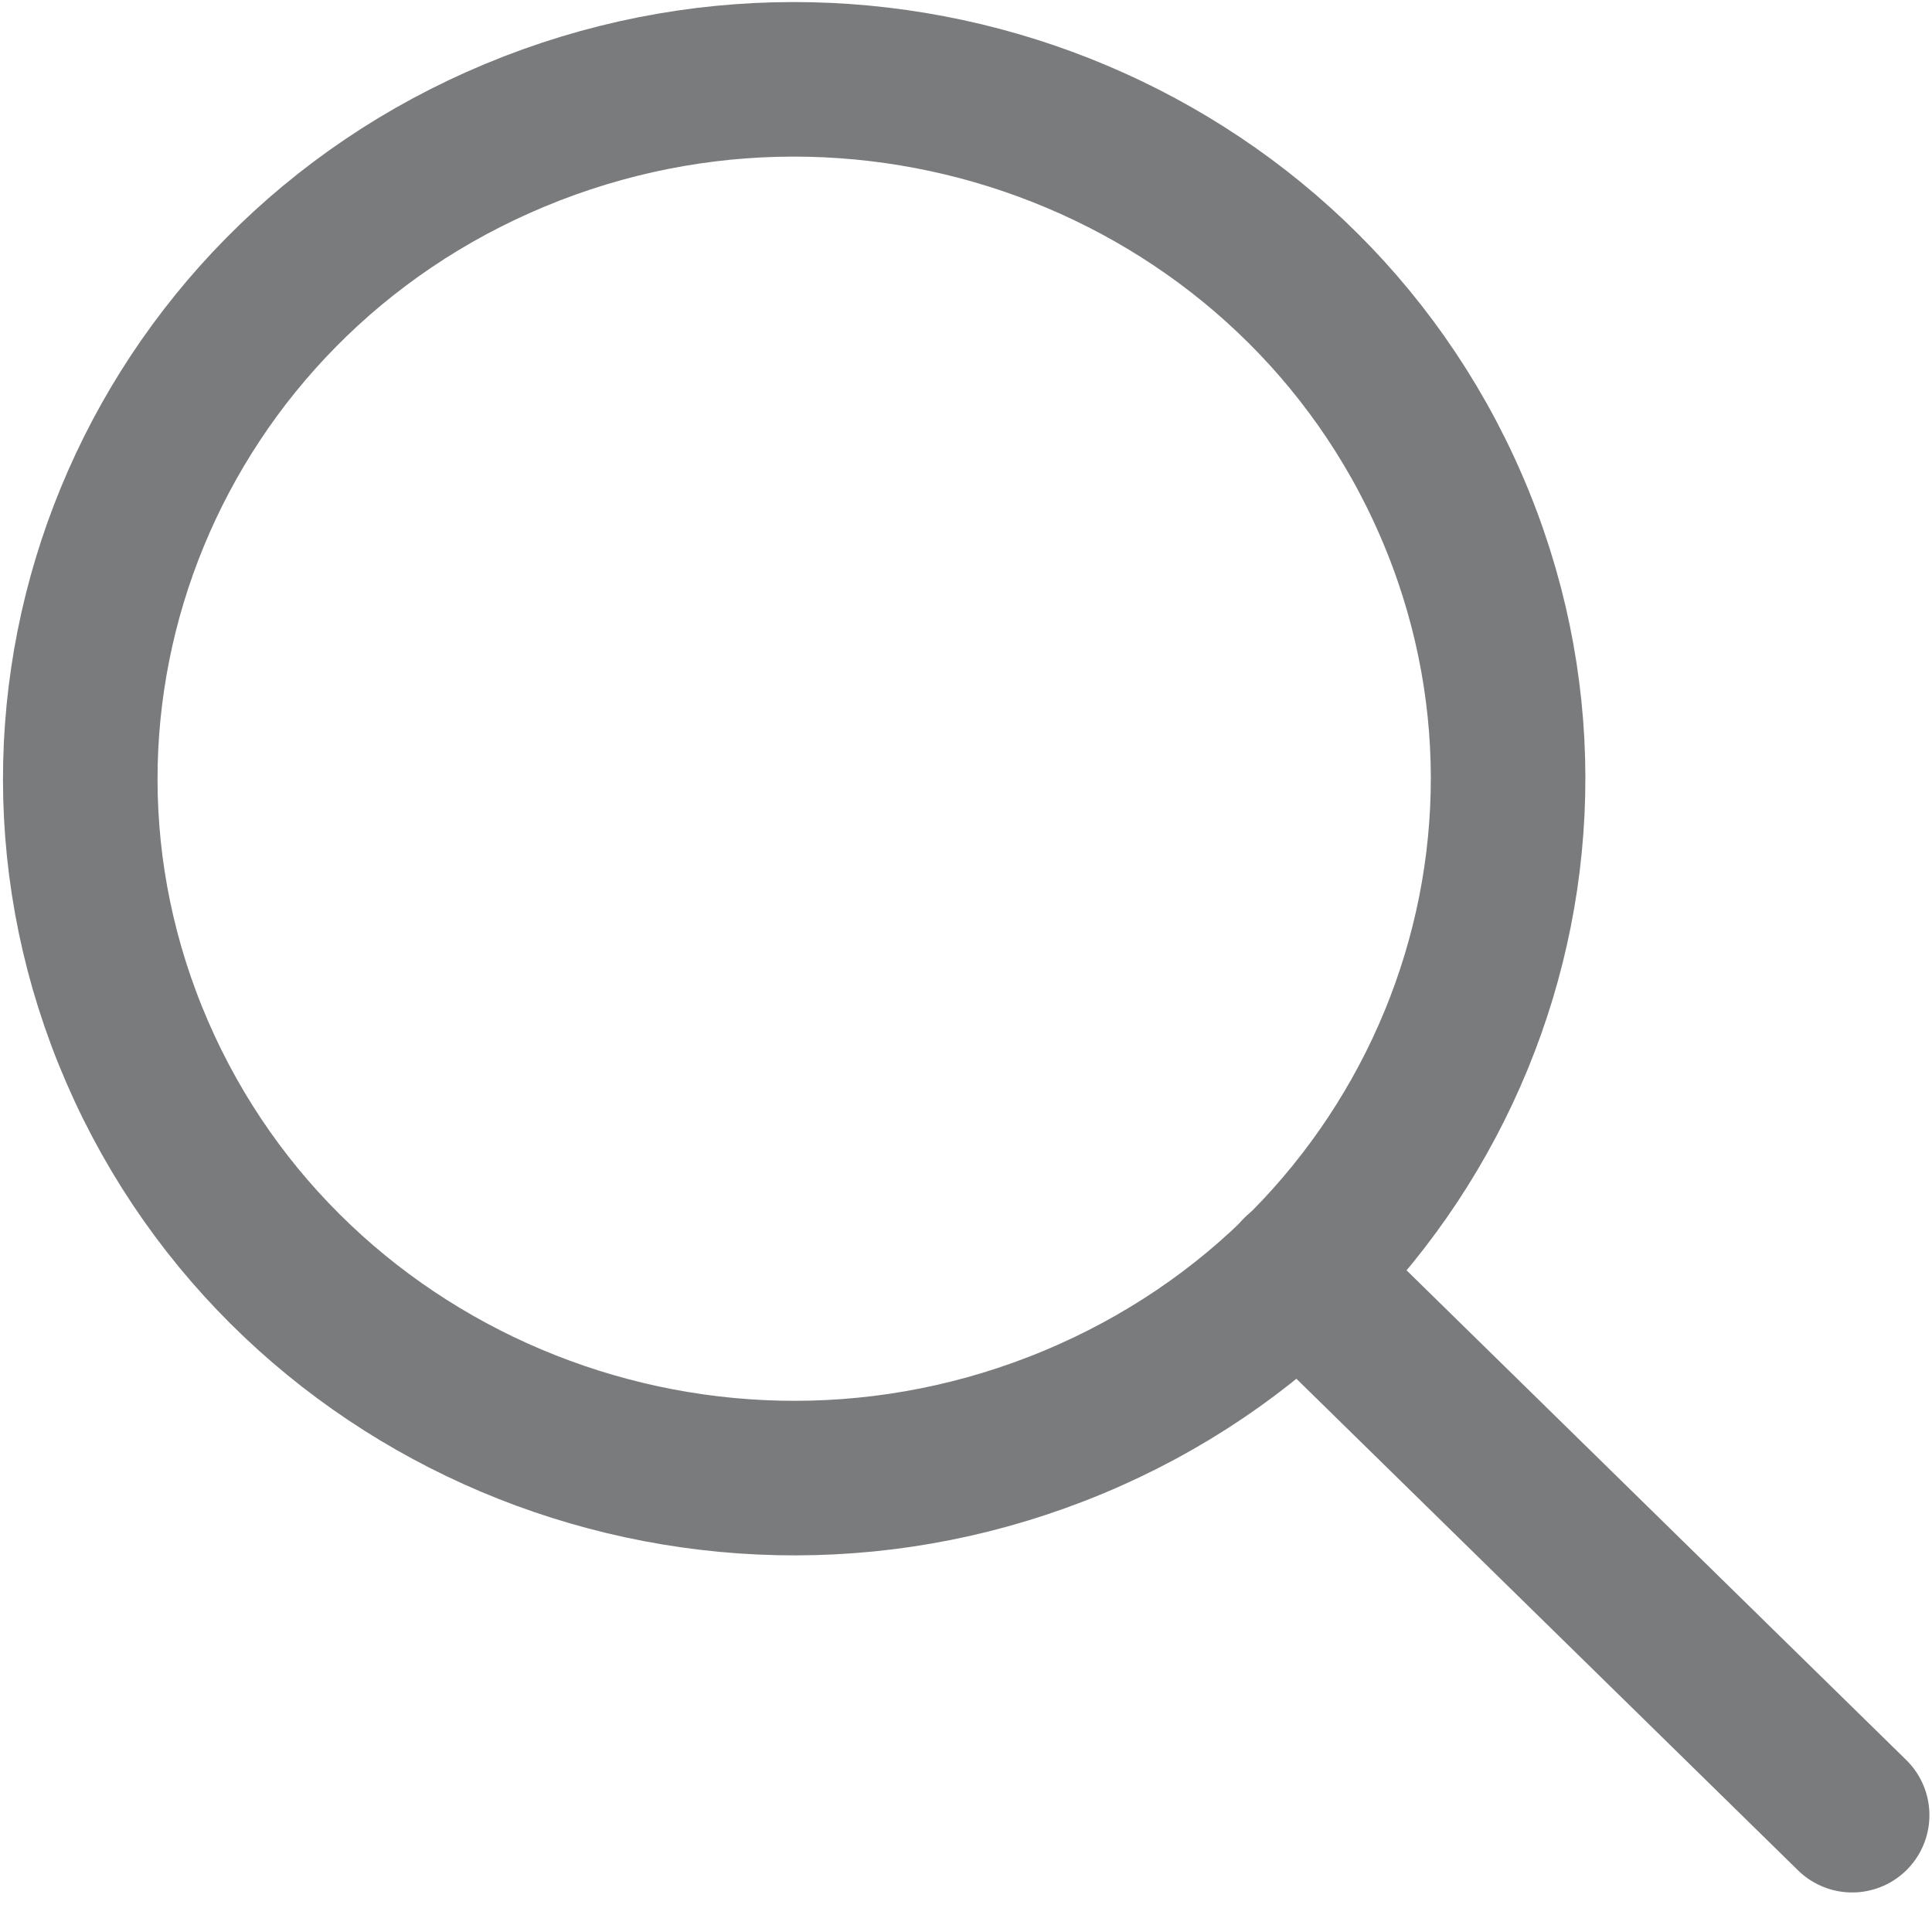 <svg width="15" height="15" viewBox="0 0 15 15" fill="none" xmlns="http://www.w3.org/2000/svg">
<g id="search_icon">
<path id="Path" d="M10.083 9.882L14.38 14.093" stroke="#7A7B7D" stroke-width="1.2" stroke-linecap="round" stroke-linejoin="round"/>
<path id="Oval" fill-rule="evenodd" clip-rule="evenodd" d="M8.333 11.042C11.15 9.869 12.463 6.682 11.266 3.923C10.069 1.163 6.815 -0.123 3.998 1.05C1.182 2.222 -0.131 5.41 1.066 8.169C2.263 10.928 5.517 12.215 8.333 11.042Z" stroke="#7A7B7D" stroke-width="1.2" stroke-linecap="round" stroke-linejoin="round"/>
</g>
</svg>

